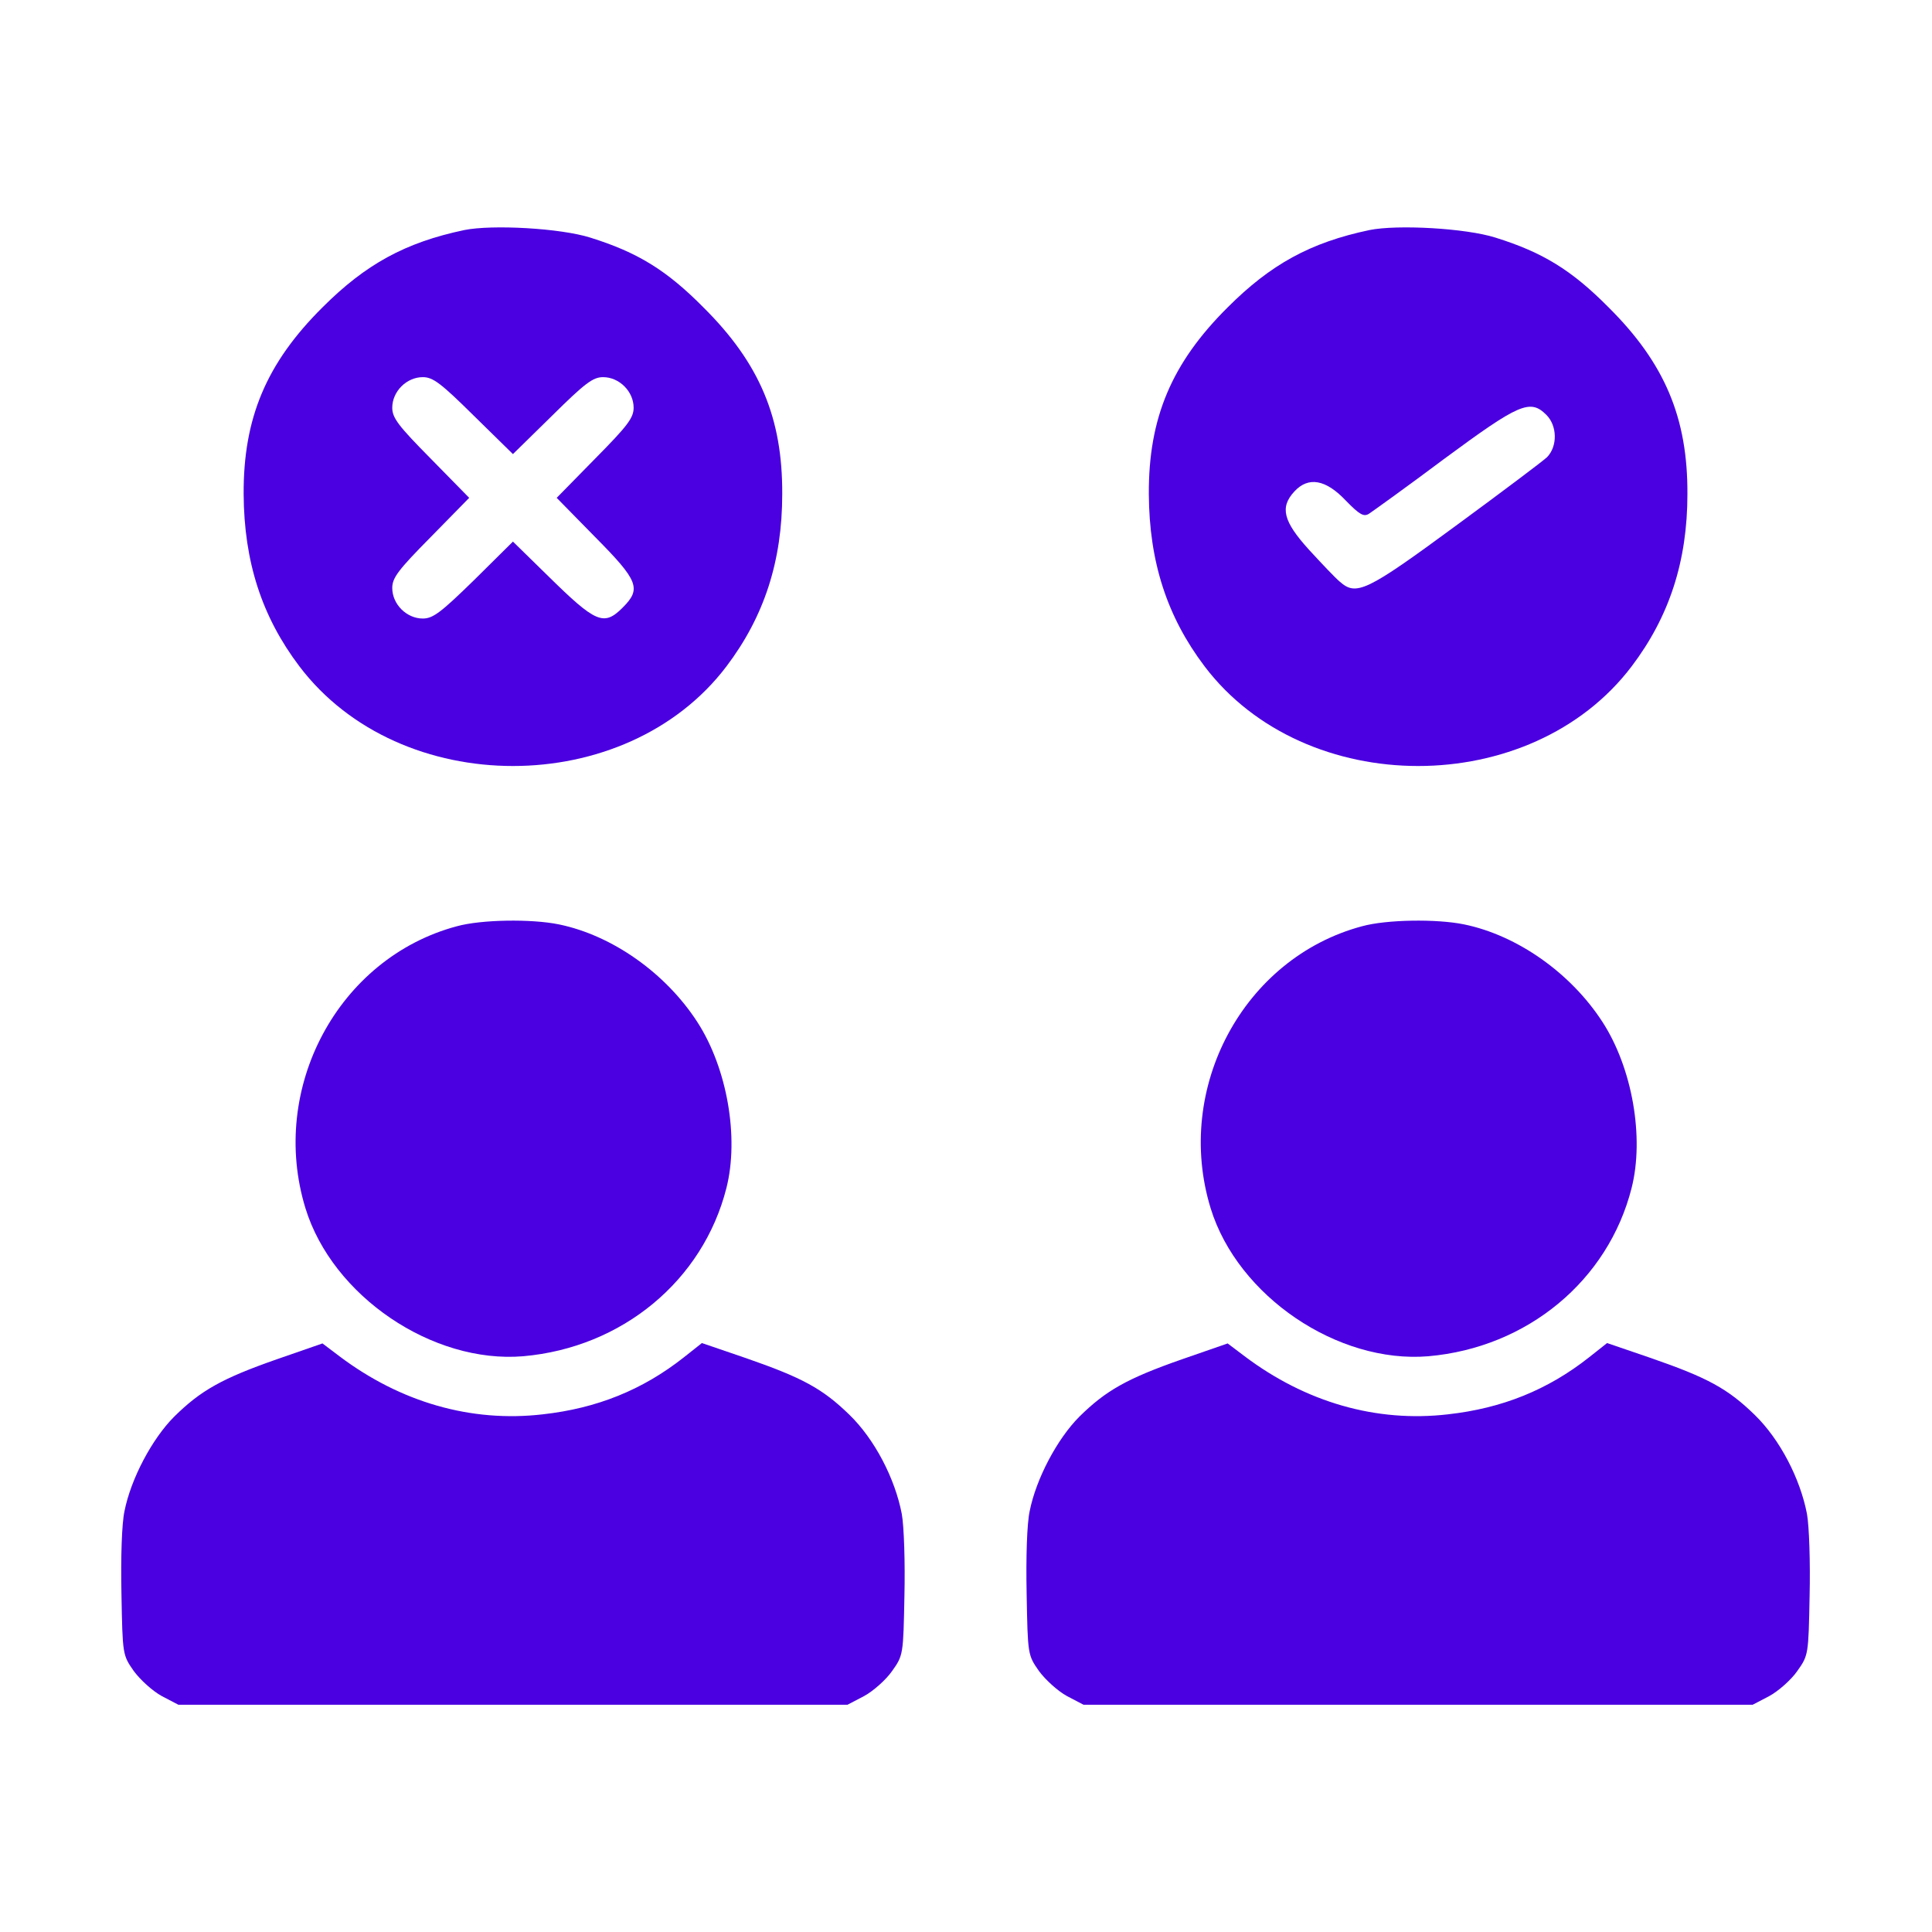 <?xml version="1.0" encoding="UTF-8"?> <svg xmlns="http://www.w3.org/2000/svg" width="683" height="683" viewBox="0 0 683 683" fill="none"> <path d="M164.134 81.33C143.201 85.73 129.201 93.463 114.001 108.664C94.134 128.397 86.001 147.864 86.134 174.664C86.268 198.53 92.534 217.997 105.868 235.597C141.468 282.53 221.201 282.53 256.801 235.597C270.134 217.997 276.534 198.397 276.534 174.664C276.668 147.73 268.534 128.397 248.668 108.664C235.601 95.463 225.334 89.197 208.668 83.997C198.134 80.663 174.001 79.33 164.134 81.33ZM167.468 146.93L181.334 160.53L195.201 146.93C206.801 135.464 209.601 133.33 213.201 133.33C218.934 133.33 224.001 138.397 224.001 144.13C224.001 147.73 221.868 150.53 210.401 162.13L196.801 175.997L210.401 189.864C225.734 205.33 226.801 208.13 220.134 214.797C213.468 221.464 210.668 220.264 193.734 203.597L181.334 191.464L167.601 205.064C155.868 216.53 153.068 218.664 149.468 218.664C143.734 218.664 138.668 213.597 138.668 207.864C138.668 204.264 140.801 201.464 152.268 189.864L165.868 175.997L152.268 162.13C140.801 150.53 138.668 147.73 138.668 144.13C138.668 138.397 143.734 133.33 149.468 133.33C153.068 133.33 155.868 135.464 167.468 146.93Z" fill="#4A00E0"></path> <path d="M484.134 81.33C463.201 85.73 449.201 93.463 434.001 108.664C414.134 128.397 406.001 147.864 406.134 174.664C406.268 198.53 412.534 217.997 425.868 235.597C461.468 282.53 541.201 282.53 576.801 235.597C590.134 217.997 596.534 198.397 596.534 174.664C596.668 147.73 588.534 128.397 568.668 108.664C555.601 95.463 545.334 89.197 528.668 83.997C518.134 80.663 494.001 79.33 484.134 81.33ZM546.668 146.664C550.534 150.53 550.668 157.73 546.934 161.597C545.734 162.797 531.201 173.73 514.668 185.864C482.934 209.197 479.468 210.797 473.601 205.597C472.134 204.397 467.334 199.33 462.801 194.397C453.601 184.264 452.401 179.33 457.601 173.73C462.534 168.397 468.668 169.464 475.734 176.93C480.668 181.997 482.134 182.797 484.001 181.597C485.201 180.797 497.334 172.13 510.668 162.13C537.068 142.664 540.934 140.93 546.668 146.664Z" fill="#4A00E0"></path> <path d="M161.467 327.461C119.601 338.661 94.934 384.661 108.001 427.194C117.601 458.261 152.934 482.127 184.934 479.461C220.001 476.394 248.534 452.661 256.801 419.994C261.334 402.127 257.067 377.594 246.534 361.327C235.334 343.994 216.401 330.661 197.601 326.794C187.867 324.794 170.134 325.061 161.467 327.461Z" fill="#4A00E0"></path> <path d="M481.467 327.461C439.601 338.661 414.934 384.661 428.001 427.194C437.601 458.261 472.934 482.127 504.934 479.461C540.001 476.394 568.534 452.661 576.801 419.994C581.334 402.127 577.067 377.594 566.534 361.327C555.334 343.994 536.401 330.661 517.601 326.794C507.867 324.794 490.134 325.061 481.467 327.461Z" fill="#4A00E0"></path> <path d="M97.866 480.531C78.399 487.331 70.933 491.597 61.599 500.797C53.733 508.664 46.266 522.797 43.999 534.264C43.066 538.531 42.666 550.397 42.933 563.331C43.333 585.064 43.333 585.064 47.333 590.797C49.599 593.864 53.999 597.864 57.199 599.597L63.066 602.664H181.333H299.599L305.466 599.597C308.666 597.864 313.199 593.864 315.333 590.797C319.333 585.197 319.333 584.931 319.733 564.131C319.999 552.531 319.599 539.597 318.799 535.197C316.399 522.664 309.199 508.797 300.266 500.131C290.799 490.931 283.733 487.064 263.733 480.131L248.133 474.797L241.733 479.864C227.199 491.331 211.066 497.864 191.866 499.997C166.533 502.931 141.599 495.731 119.999 479.464L113.999 474.931L97.866 480.531Z" fill="#4A00E0"></path> <path d="M417.866 480.531C398.399 487.331 390.933 491.597 381.599 500.797C373.733 508.664 366.266 522.797 363.999 534.264C363.066 538.531 362.666 550.397 362.933 563.331C363.333 585.064 363.333 585.064 367.333 590.797C369.599 593.864 373.999 597.864 377.199 599.597L383.066 602.664H501.333H619.599L625.466 599.597C628.666 597.864 633.199 593.864 635.333 590.797C639.333 585.197 639.333 584.931 639.733 564.131C639.999 552.531 639.599 539.597 638.799 535.197C636.399 522.664 629.199 508.797 620.266 500.131C610.799 490.931 603.733 487.064 583.733 480.131L568.133 474.797L561.733 479.864C547.199 491.331 531.066 497.864 511.866 499.997C486.533 502.931 461.599 495.731 439.999 479.464L433.999 474.931L417.866 480.531Z" fill="#4A00E0"></path> </svg> 